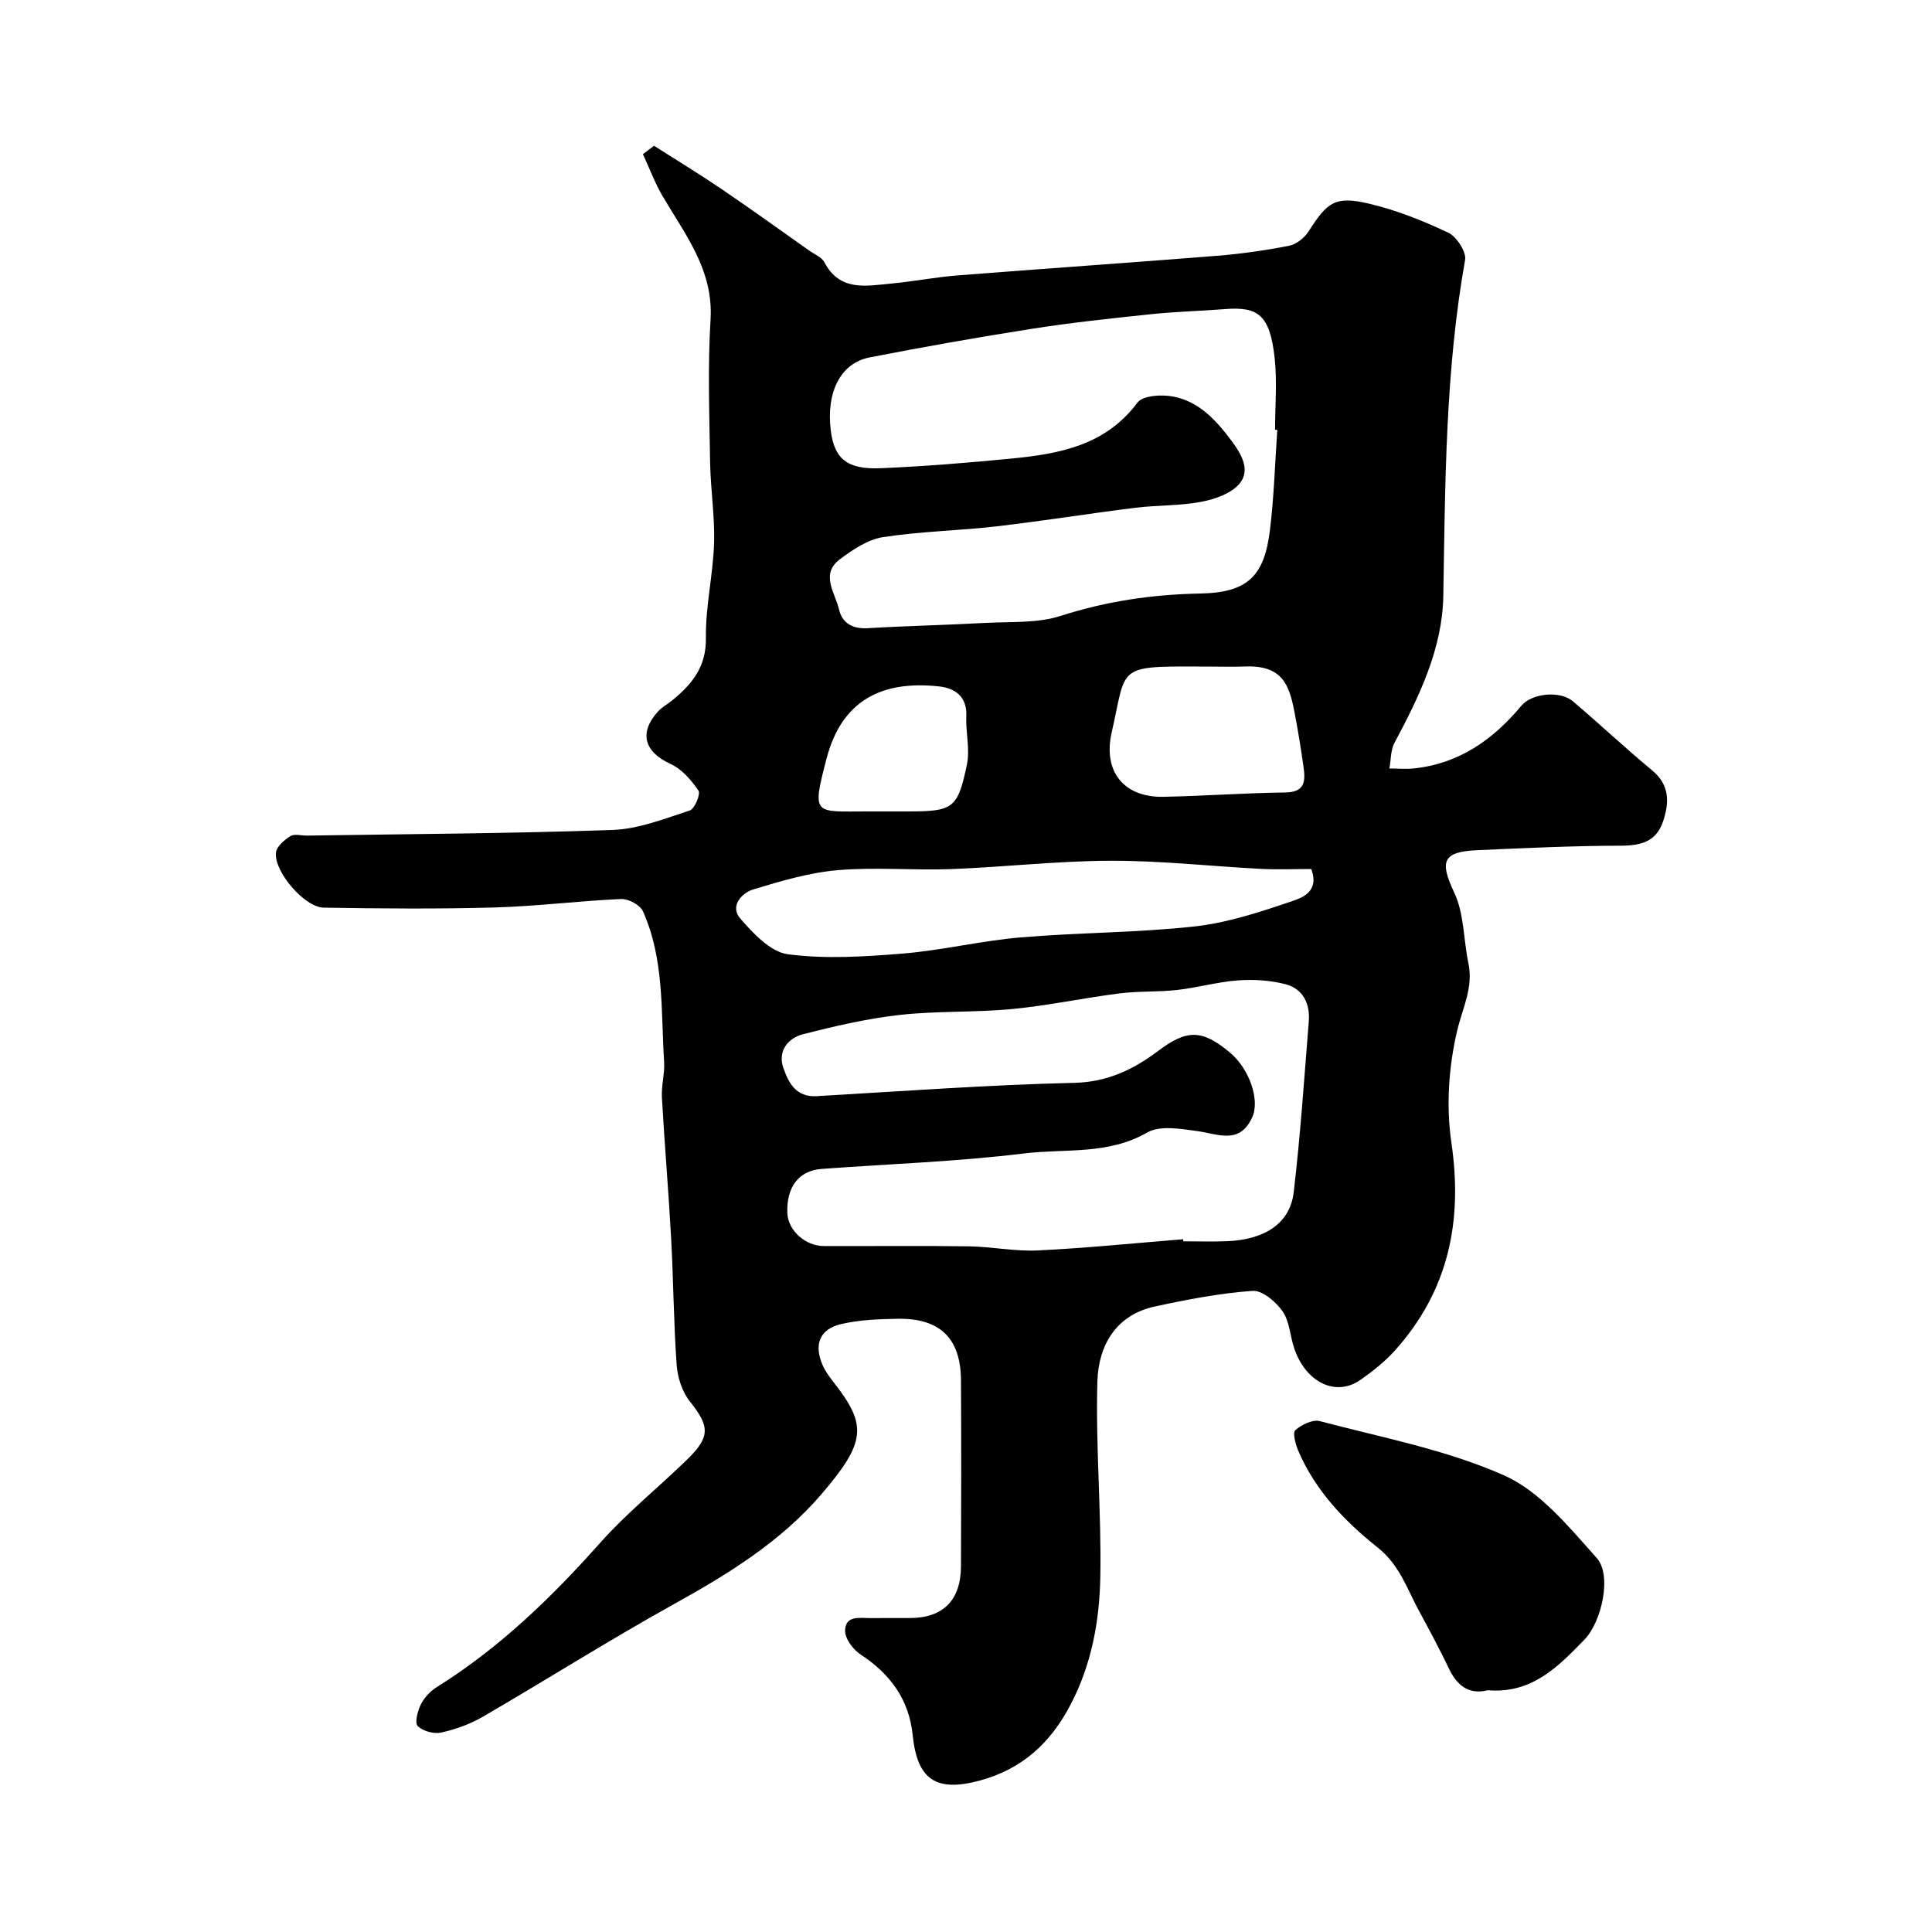 <svg enable-background="new 0 0 400 400" viewBox="0 0 400 400" xmlns="http://www.w3.org/2000/svg"><path d="m135.41 30.18c4.72 3.01 9.51 5.92 14.14 9.07 6.08 4.13 12.04 8.43 18.05 12.67 1.06.75 2.52 1.32 3.07 2.36 3.2 6.13 8.67 4.91 13.85 4.43 4.56-.43 9.07-1.32 13.63-1.68 17.89-1.41 35.8-2.63 53.69-4.06 5.04-.4 10.07-1.12 15.03-2.08 1.51-.29 3.2-1.63 4.05-2.97 3.9-6.12 5.53-7.39 12.5-5.76 5.64 1.32 11.15 3.52 16.4 6 1.74.82 3.81 3.97 3.51 5.66-4.11 23.04-4.11 46.29-4.51 69.56-.19 10.93-4.98 20.83-10.1 30.4-.82 1.53-.73 3.54-1.06 5.32 1.67.01 3.35.17 5.01 0 9.38-.96 16.44-5.94 22.31-12.98 2.17-2.6 8.01-3.19 10.68-.92 5.52 4.69 10.81 9.66 16.38 14.28 3.73 3.09 3.58 6.76 2.24 10.69-1.4 4.07-4.53 4.9-8.63 4.92-9.93.02-19.86.49-29.79.93-7.28.32-7.8 2.37-4.76 8.82 2.05 4.36 1.9 9.73 2.92 14.61 1.05 5.02-1.21 9.22-2.31 13.86-1.77 7.45-2.33 15.66-1.22 23.23 2.4 16.32-.59 30.68-11.67 43.05-2.07 2.31-4.58 4.29-7.12 6.08-5.04 3.54-11.2.68-13.68-6.31-.92-2.59-.98-5.68-2.46-7.84-1.37-1.99-4.21-4.4-6.23-4.26-6.8.49-13.57 1.79-20.25 3.24-8.15 1.77-11.67 8.21-11.88 15.52-.38 13.44.85 26.93.61 40.38-.16 9.11-1.77 18.1-6.13 26.47-4.15 7.98-10.03 13.39-18.8 15.77-9.05 2.45-12.97-.12-13.92-9.41-.75-7.37-4.65-12.67-10.79-16.69-1.54-1.01-3.23-3.27-3.2-4.92.06-3.31 3.16-2.58 5.4-2.61 2.67-.04 5.33 0 8-.01 6.88-.02 10.56-3.67 10.59-10.72.06-12.83.07-25.66 0-38.5-.05-8.7-4.33-12.89-13.13-12.74-3.92.07-7.94.21-11.73 1.11-4.45 1.05-5.65 4.28-3.75 8.57.59 1.33 1.52 2.53 2.42 3.69 6.72 8.64 6.55 12.15-2.65 22.89-8.47 9.89-19.34 16.58-30.63 22.84-13.36 7.42-26.29 15.6-39.51 23.29-2.64 1.53-5.66 2.62-8.64 3.28-1.51.33-3.78-.29-4.85-1.35-.66-.64-.04-3.1.62-4.43.71-1.42 1.95-2.78 3.3-3.62 12.97-8.1 23.77-18.55 33.88-29.92 5.49-6.17 12.01-11.4 17.95-17.18 4.89-4.75 4.68-6.92.61-12.03-1.59-2-2.57-4.95-2.75-7.54-.63-8.74-.67-17.53-1.15-26.29-.53-9.71-1.36-19.4-1.91-29.11-.14-2.44.61-4.94.46-7.38-.68-10.51.07-21.27-4.39-31.19-.58-1.3-2.99-2.6-4.5-2.54-8.71.38-17.39 1.5-26.1 1.75-11.82.33-23.66.23-35.49.04-3.95-.06-10.3-7.44-9.89-11.38.13-1.27 1.73-2.64 2.99-3.43.84-.53 2.27-.09 3.44-.11 21.1-.33 42.21-.42 63.29-1.17 5.38-.19 10.74-2.33 15.96-4.03 1.01-.33 2.28-3.41 1.8-4.11-1.48-2.17-3.44-4.45-5.76-5.51-5.41-2.48-6.64-6.39-2.66-10.83.85-.95 2.07-1.58 3.07-2.41 4.04-3.33 6.98-6.9 6.89-12.84-.1-6.52 1.48-13.06 1.69-19.61.18-5.58-.73-11.2-.82-16.8-.15-9.83-.51-19.69.09-29.49.63-10.27-5.21-17.57-9.91-25.56-1.62-2.76-2.74-5.81-4.09-8.73.78-.57 1.54-1.15 2.3-1.73zm129.04 58.82c-.15-.01-.3-.02-.46-.03 0-5 .45-10.04-.1-14.98-.98-8.84-3.49-10.52-10.2-10-5.09.4-10.21.52-15.28 1.05-8.26.87-16.53 1.74-24.73 3.03-11.25 1.76-22.46 3.75-33.64 5.93-6.04 1.18-9.03 7.23-8.03 15.18.73 5.79 3.37 8.06 10.33 7.76 9.04-.39 18.08-1.12 27.08-2 9.9-.97 19.44-2.7 26.08-11.58 1.11-1.49 5.01-1.72 7.38-1.26 5.4 1.03 8.91 4.9 12.16 9.25 2.15 2.88 3.77 6.01 1.68 8.67-1.66 2.1-5.09 3.31-7.93 3.86-4.5.87-9.18.68-13.75 1.25-9.57 1.19-19.1 2.73-28.68 3.84-7.83.91-15.77 1.03-23.55 2.24-3.15.49-6.26 2.59-8.92 4.58-4.12 3.1-.98 6.94-.19 10.35.66 2.88 2.82 4.11 5.98 3.92 8.09-.48 16.19-.65 24.28-1.09 5.26-.29 10.81.11 15.69-1.47 9.48-3.05 18.99-4.43 28.9-4.62 9.75-.19 13.22-3.59 14.38-13.14.84-6.88 1.04-13.83 1.52-20.74zm-19.49 167.57c.01.14.02.29.03.43 3 0 6 .09 9-.02 7.9-.3 13.11-3.72 13.86-10.15 1.38-11.75 2.18-23.57 3.12-35.37.29-3.66-1.2-6.75-4.82-7.69-3.16-.82-6.6-1.03-9.86-.79-4.21.31-8.35 1.51-12.56 1.98-3.95.45-7.98.21-11.92.71-7.44.94-14.81 2.53-22.27 3.24-7.73.74-15.57.36-23.28 1.22-6.76.76-13.47 2.32-20.07 4.02-3.1.8-5.19 3.53-4.02 6.9 1.05 3.02 2.56 6.15 6.88 5.9 17.79-1.03 35.57-2.34 53.37-2.76 6.86-.16 12.26-2.78 17.27-6.54 5.91-4.45 9.04-4.69 14.98.29 3.99 3.35 6.22 9.79 4.6 13.36-2.63 5.79-7.1 3.46-11.45 2.87-3.42-.47-7.68-1.21-10.32.31-8.11 4.68-17.01 3.29-25.49 4.33-13.88 1.7-27.9 2.17-41.87 3.2-4.76.35-7.32 3.71-7.13 9.12.13 3.58 3.66 6.84 7.58 6.85 10 .04 20-.09 30 .06 4.77.07 9.55 1.08 14.29.85 10.04-.49 20.05-1.51 30.08-2.32zm26.53-76.65c-3.51 0-7 .15-10.47-.03-10.35-.54-20.7-1.71-31.04-1.68-11.03.03-22.06 1.31-33.1 1.73-7.81.29-15.69-.45-23.45.22-5.9.51-11.75 2.25-17.46 3.98-2.45.74-4.88 3.51-2.75 5.97 2.69 3.12 6.3 6.99 9.91 7.46 7.81 1.02 15.91.5 23.83-.15 8.12-.67 16.13-2.64 24.25-3.33 11.99-1.03 24.08-.96 36.03-2.27 6.86-.75 13.62-2.99 20.21-5.22 2.08-.72 5.78-1.94 4.04-6.68zm-22.1-41.92c-.5 0-1 0-1.5 0-16.9-.08-14.64.16-17.73 13.66-1.83 8.02 2.48 13.47 10.71 13.31 8.42-.17 16.83-.79 25.26-.9 4.13-.05 4.15-2.46 3.75-5.29-.54-3.86-1.17-7.72-1.91-11.54-1.05-5.36-2.44-9.53-10.1-9.25-2.82.1-5.65.01-8.48.01zm-67.2 30c1.99 0 3.98.01 5.98 0 9.14-.03 10.12-.58 12.02-9.7.67-3.2-.28-6.71-.13-10.06.18-4.13-2.47-5.79-5.67-6.13-11.9-1.28-20.14 2.95-23.27 14.98-3.11 11.94-2.57 10.9 8.6 10.91z" fill="#000001"/><path d="m308 349.95c-3.59.91-6.19-.7-7.93-4.32-1.96-4.08-4.09-8.09-6.26-12.07-2.51-4.61-4.01-9.54-8.62-13.2-6.79-5.39-12.91-11.79-16.42-20.05-.56-1.32-1.18-3.69-.59-4.21 1.3-1.14 3.6-2.27 5.08-1.87 12.84 3.4 26.14 5.9 38.16 11.24 7.47 3.32 13.41 10.69 19.14 17.06 3.27 3.63 1.01 13.33-2.53 16.95-5.43 5.57-10.82 11.22-20.03 10.47z" fill="#000001"/></svg>